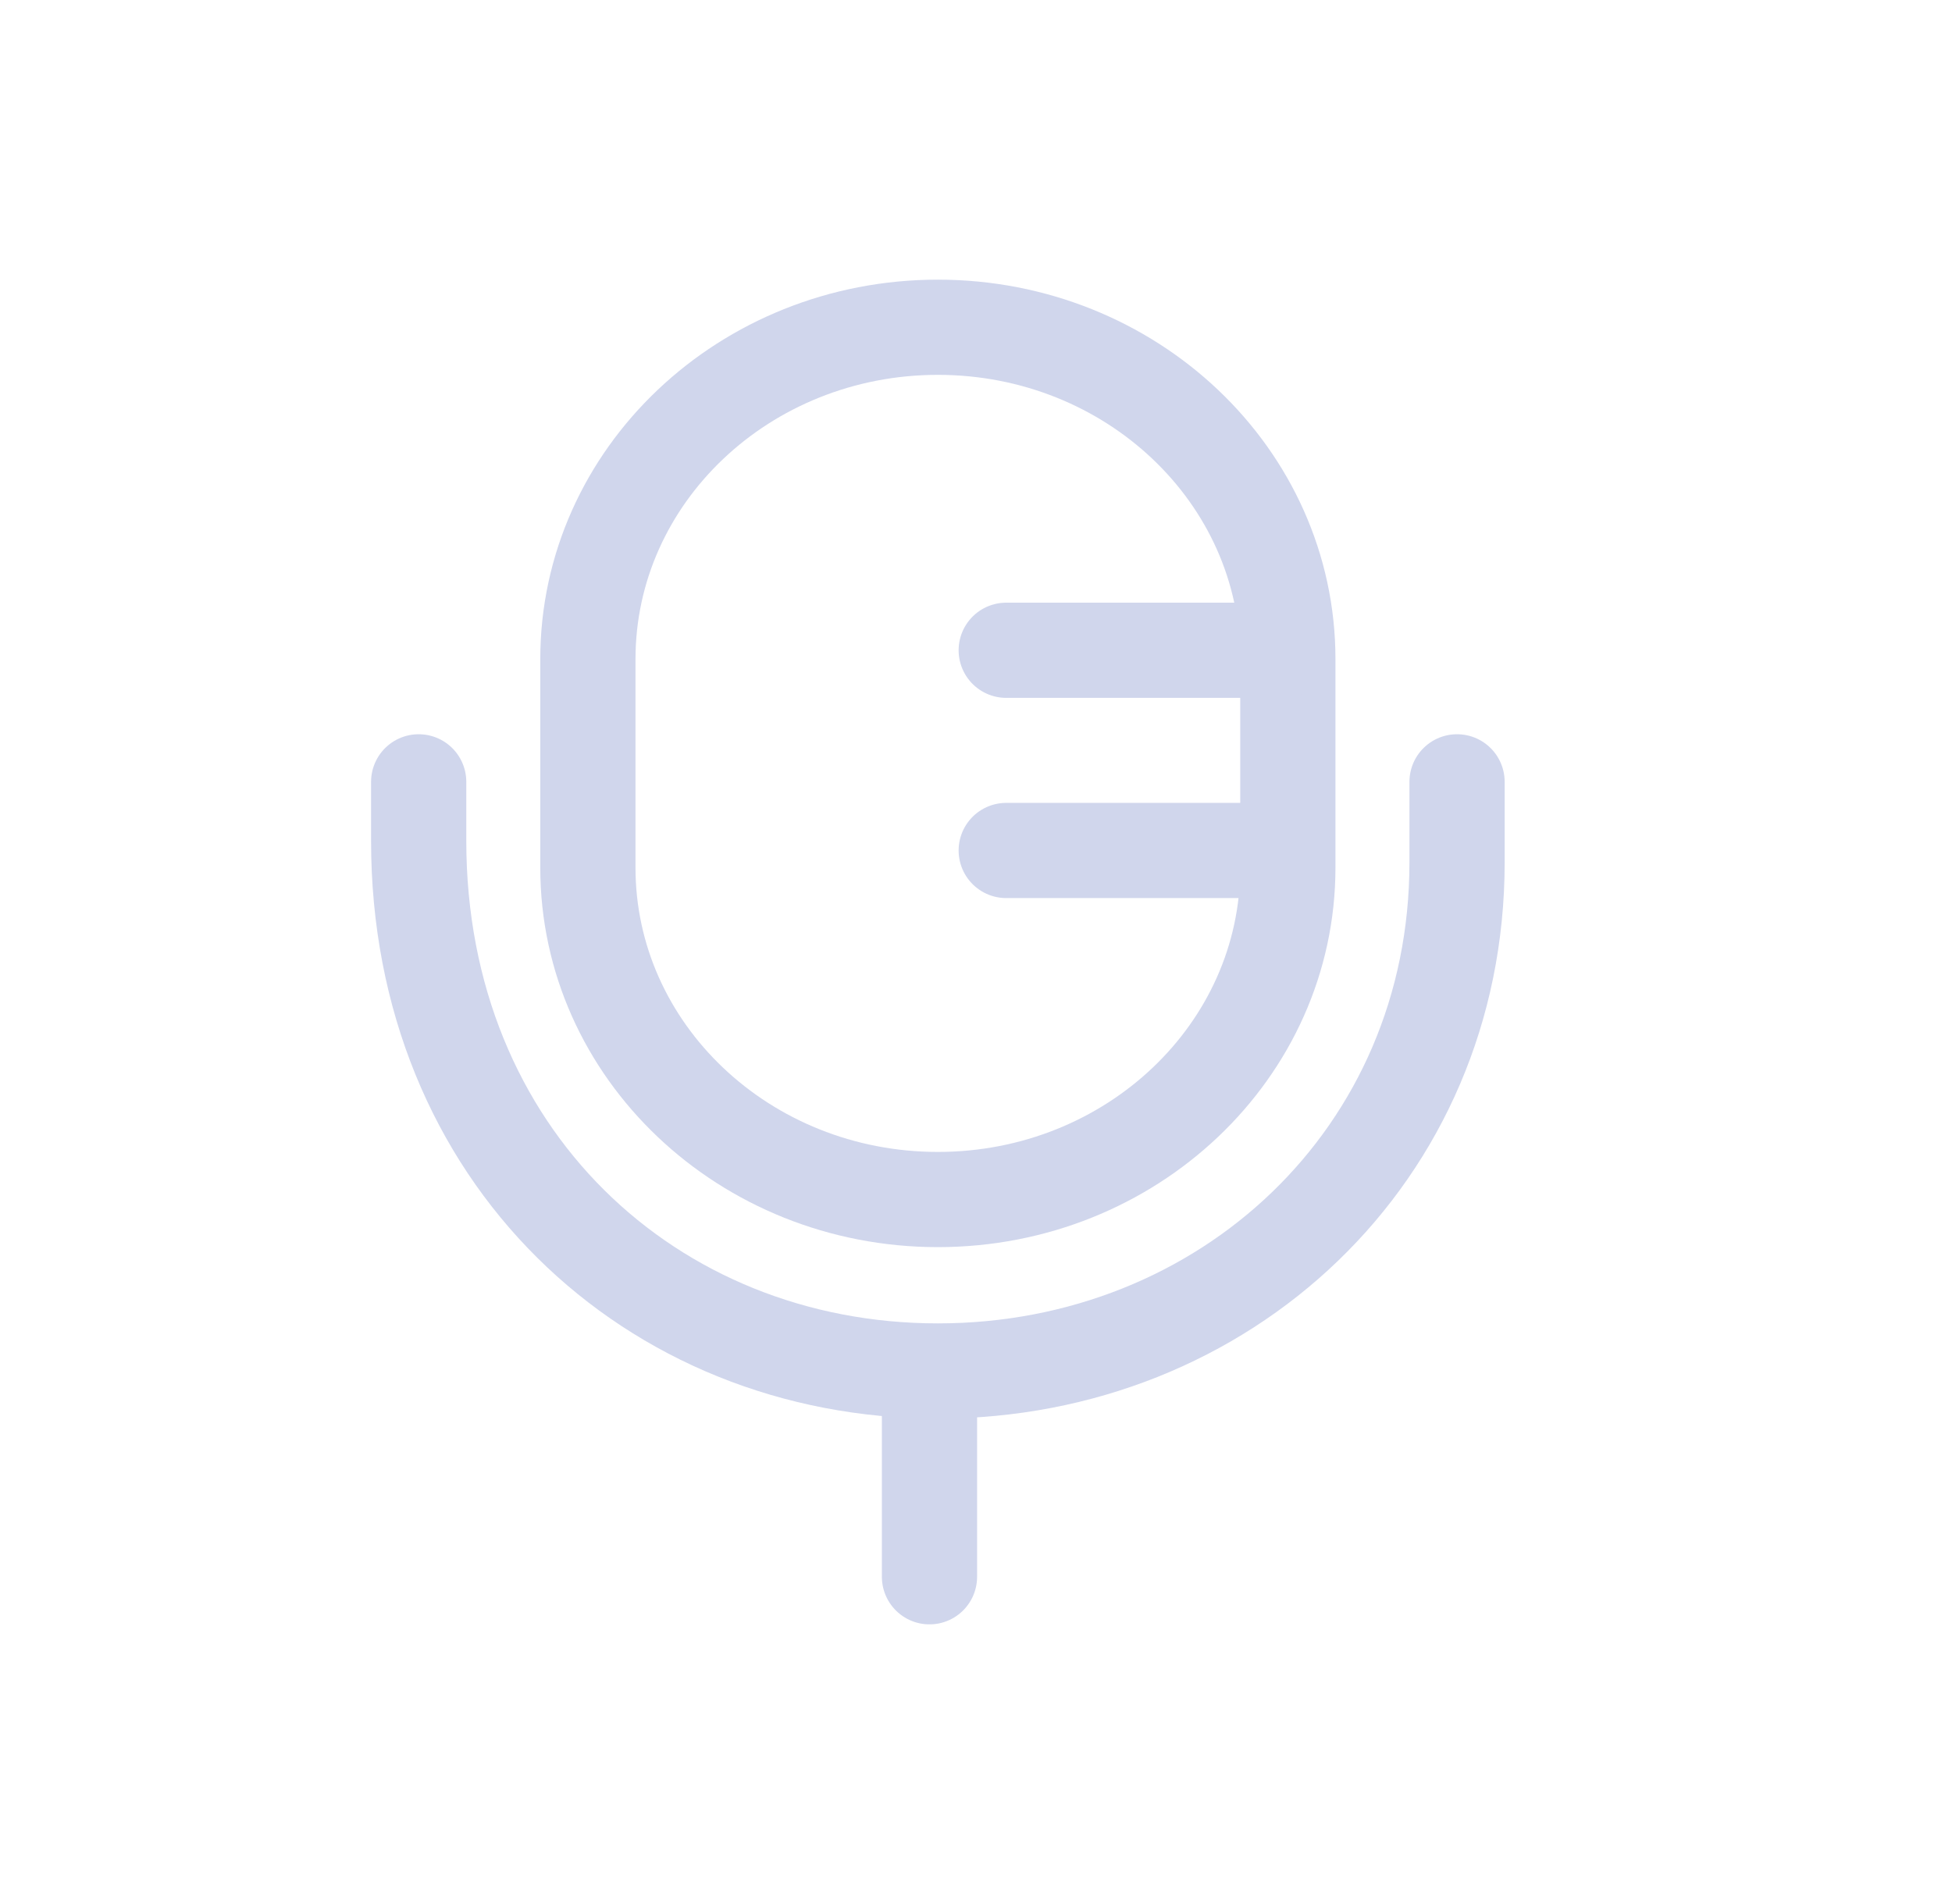 <svg width="41" height="40" viewBox="0 0 41 40" fill="none" xmlns="http://www.w3.org/2000/svg">
<path d="M12.348 13.848C12.348 9.997 15.639 6.875 19.699 6.875C23.759 6.875 27.05 9.997 27.05 13.848V18.227C27.05 22.078 23.759 25.2 19.699 25.2C15.639 25.2 12.348 22.078 12.348 18.227V13.848Z" stroke="#D0D6EC" stroke-width="2"/>
<path d="M30.604 16.425V18.119C30.604 24.271 25.721 28.802 19.699 28.802C13.676 28.802 8.794 24.275 8.794 17.663V16.425" stroke="#D0D6EC" stroke-width="2" stroke-linecap="round"/>
<path d="M21.135 13.661H26.972M21.135 17.867H26.972" stroke="#D0D6EC" stroke-width="2" stroke-linecap="round"/>
<path d="M19.523 29.448L19.523 33.125" stroke="#D0D6EC" stroke-width="2" stroke-linecap="round"/>
</svg>
